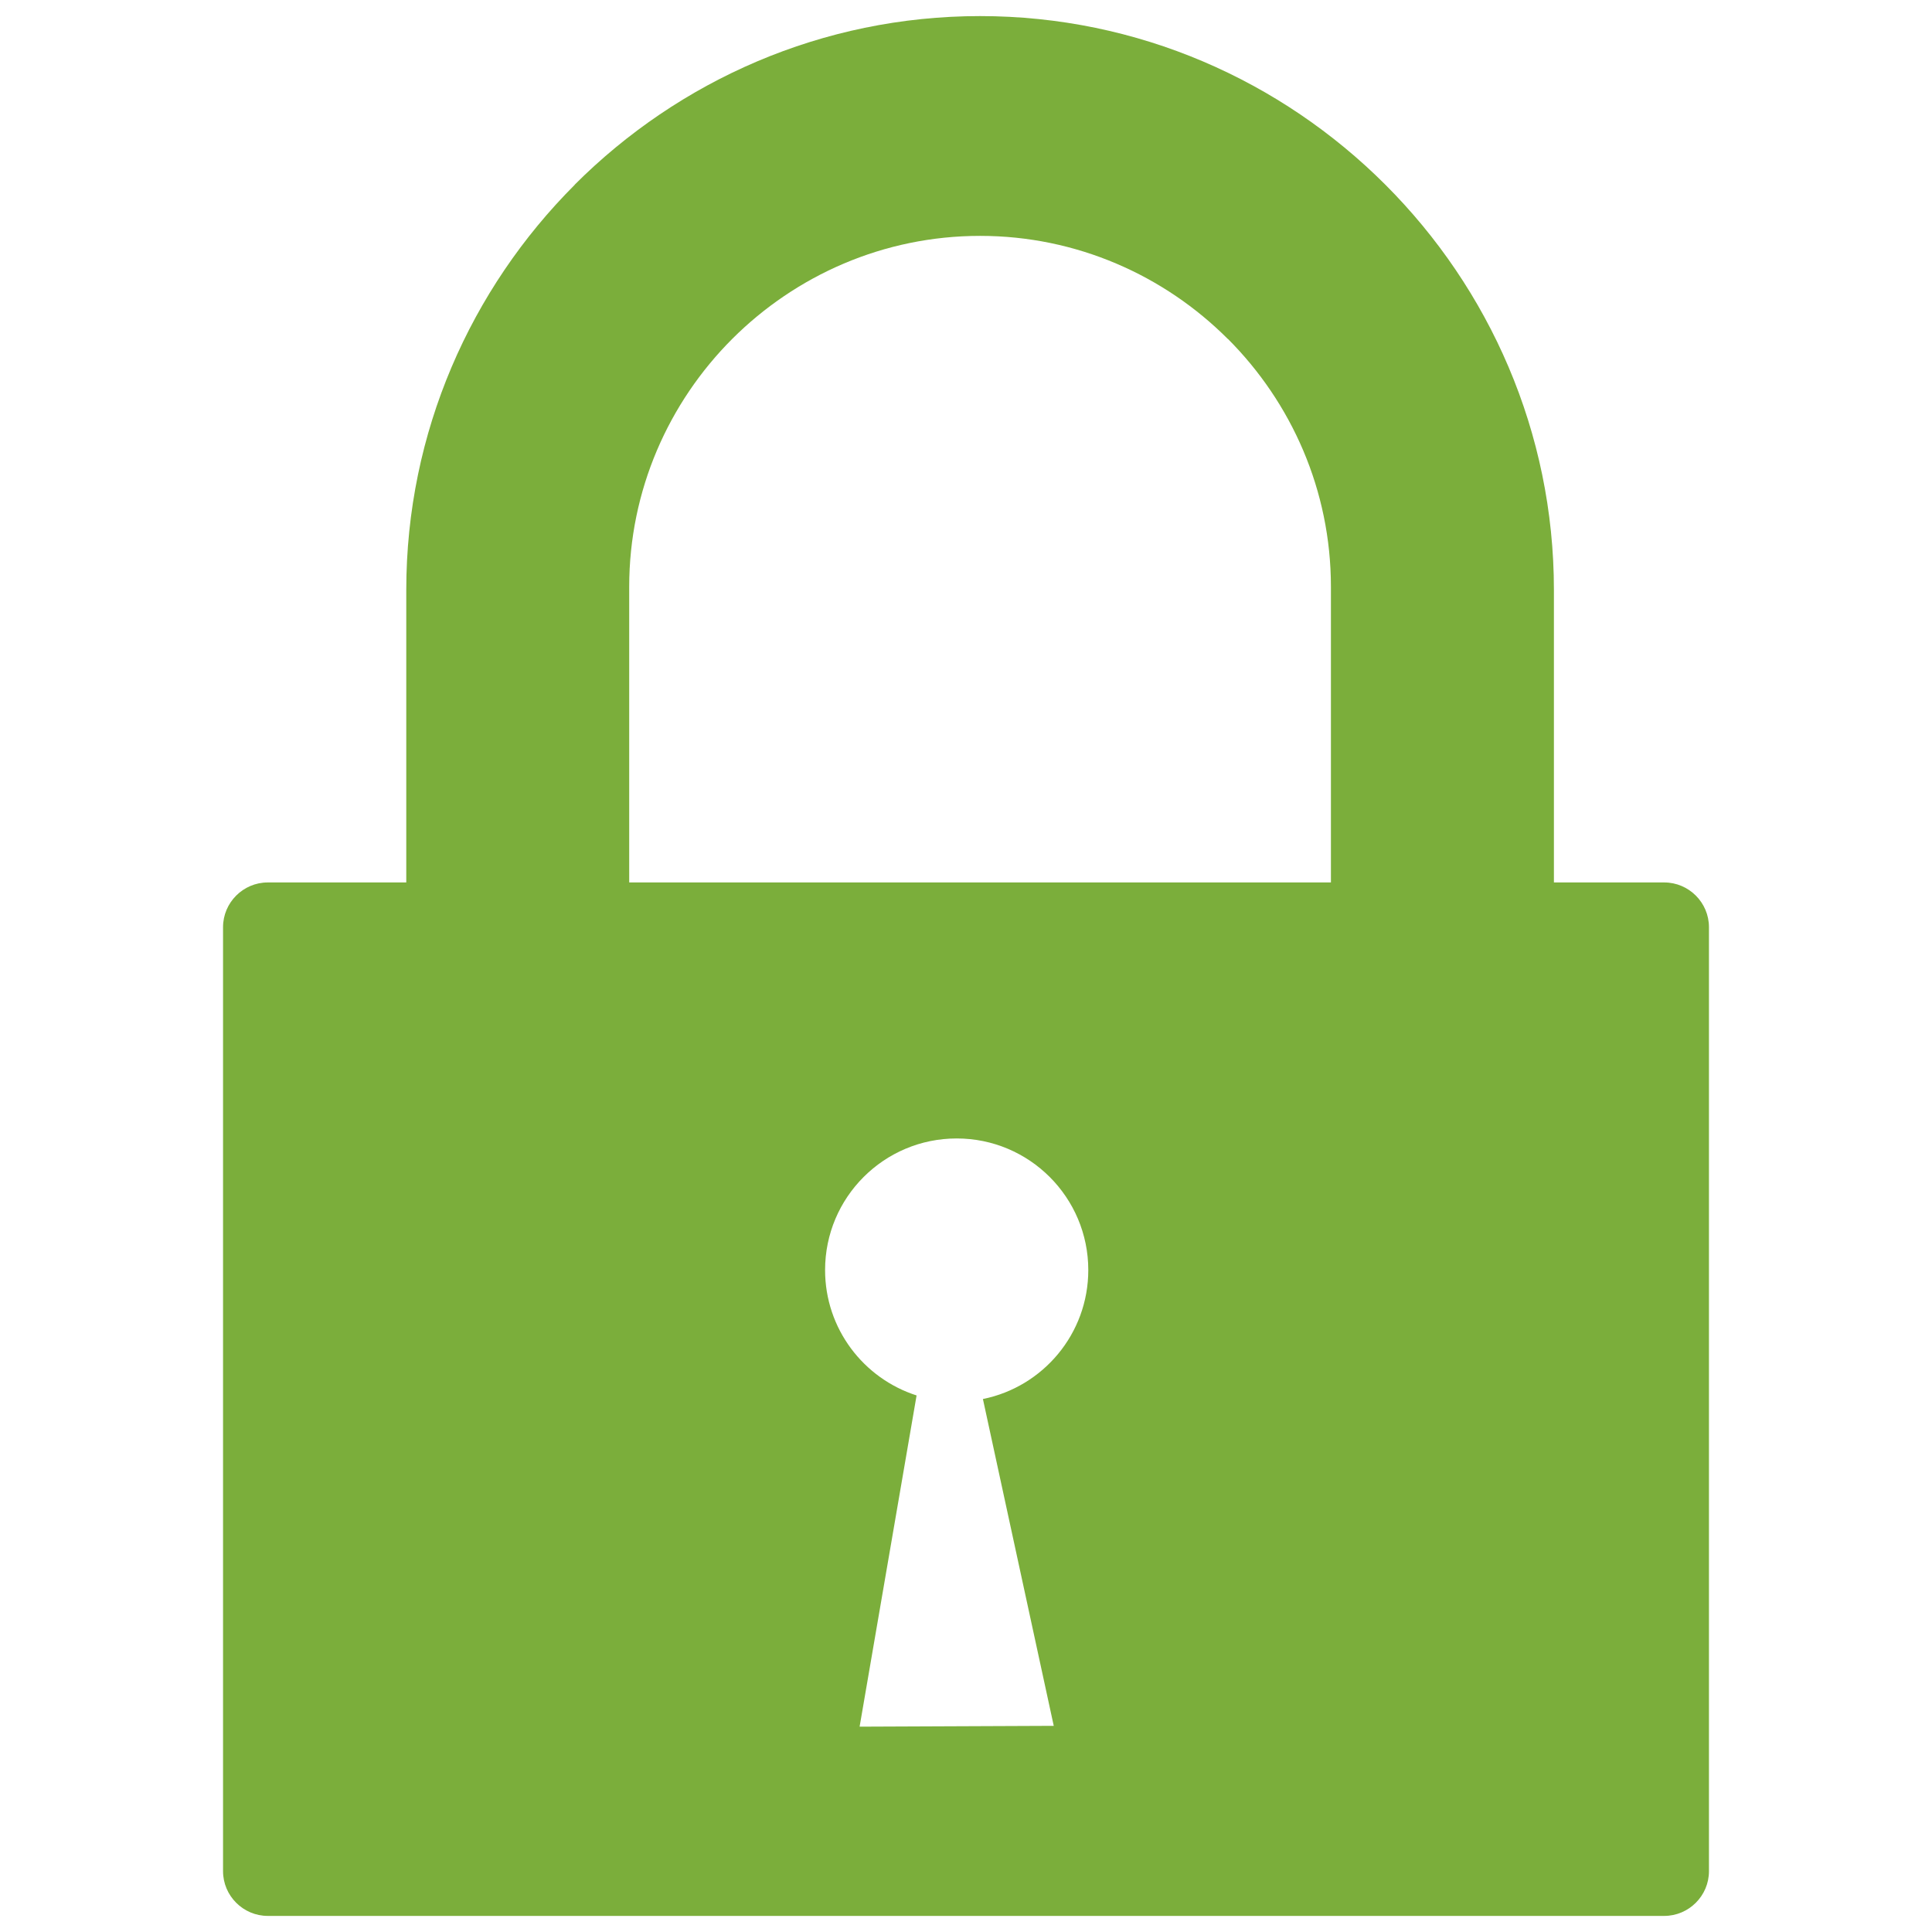 <?xml version="1.0" encoding="UTF-8"?>
<!DOCTYPE svg PUBLIC "-//W3C//DTD SVG 1.1//EN" "http://www.w3.org/Graphics/SVG/1.1/DTD/svg11.dtd">
<!-- Creator: CorelDRAW X8 -->
<svg xmlns="http://www.w3.org/2000/svg" xml:space="preserve" width="300px" height="300px" version="1.1" shape-rendering="geometricPrecision" text-rendering="geometricPrecision" image-rendering="optimizeQuality" fill-rule="evenodd" clip-rule="evenodd"
viewBox="0 0 30000000 30000000"
 xmlns:xlink="http://www.w3.org/1999/xlink">
 <g id="Ebene_x0020_1">
  <path fill="#7BAE3B" d="M4157749 13702549l2150805 0 0 -257955 0 -4284010c0,-2449980 1002763,-4677557 2616280,-6291546l0 -2244c1614225,-1614107 3842393,-2616989 6294026,-2616989 2449626,0 4677320,1002882 6291546,2616989l2362 2244c1613516,1613989 2616280,3841684 2616280,6291546l0 4283892 0 258073 1713203 0c381735,0 694375,312640 694375,694139l0 14659368c0,381381 -312640,694021 -694375,694021l-21684502 0c-381735,0 -694375,-312640 -694375,-694021l0 -14659368c0,-381499 312640,-694139 694375,-694139l0 0zm5612643 0l10896109 0 0 -257955 0 -4333499c0,-1498004 -613115,-2860888 -1599343,-3848298l-1181 945c-986937,-987645 -2349704,-1600997 -3847117,-1600997 -1498358,0 -2861007,612997 -3849125,1600052 -986464,987292 -1599461,2350294 -1599461,3848298l0 4333617 118 257837 0 0zm5492287 8021402l1099851 5074882 -3014551 12756 884653 -5143151c-823708,-264096 -1420759,-1035953 -1420759,-1947180 0,-1128553 914652,-2043324 2043677,-2043324 1127844,0 2043323,914771 2043323,2043324 0,989063 -702879,1814305 -1636194,2002693l0 0z"/>
 </g>
</svg>
